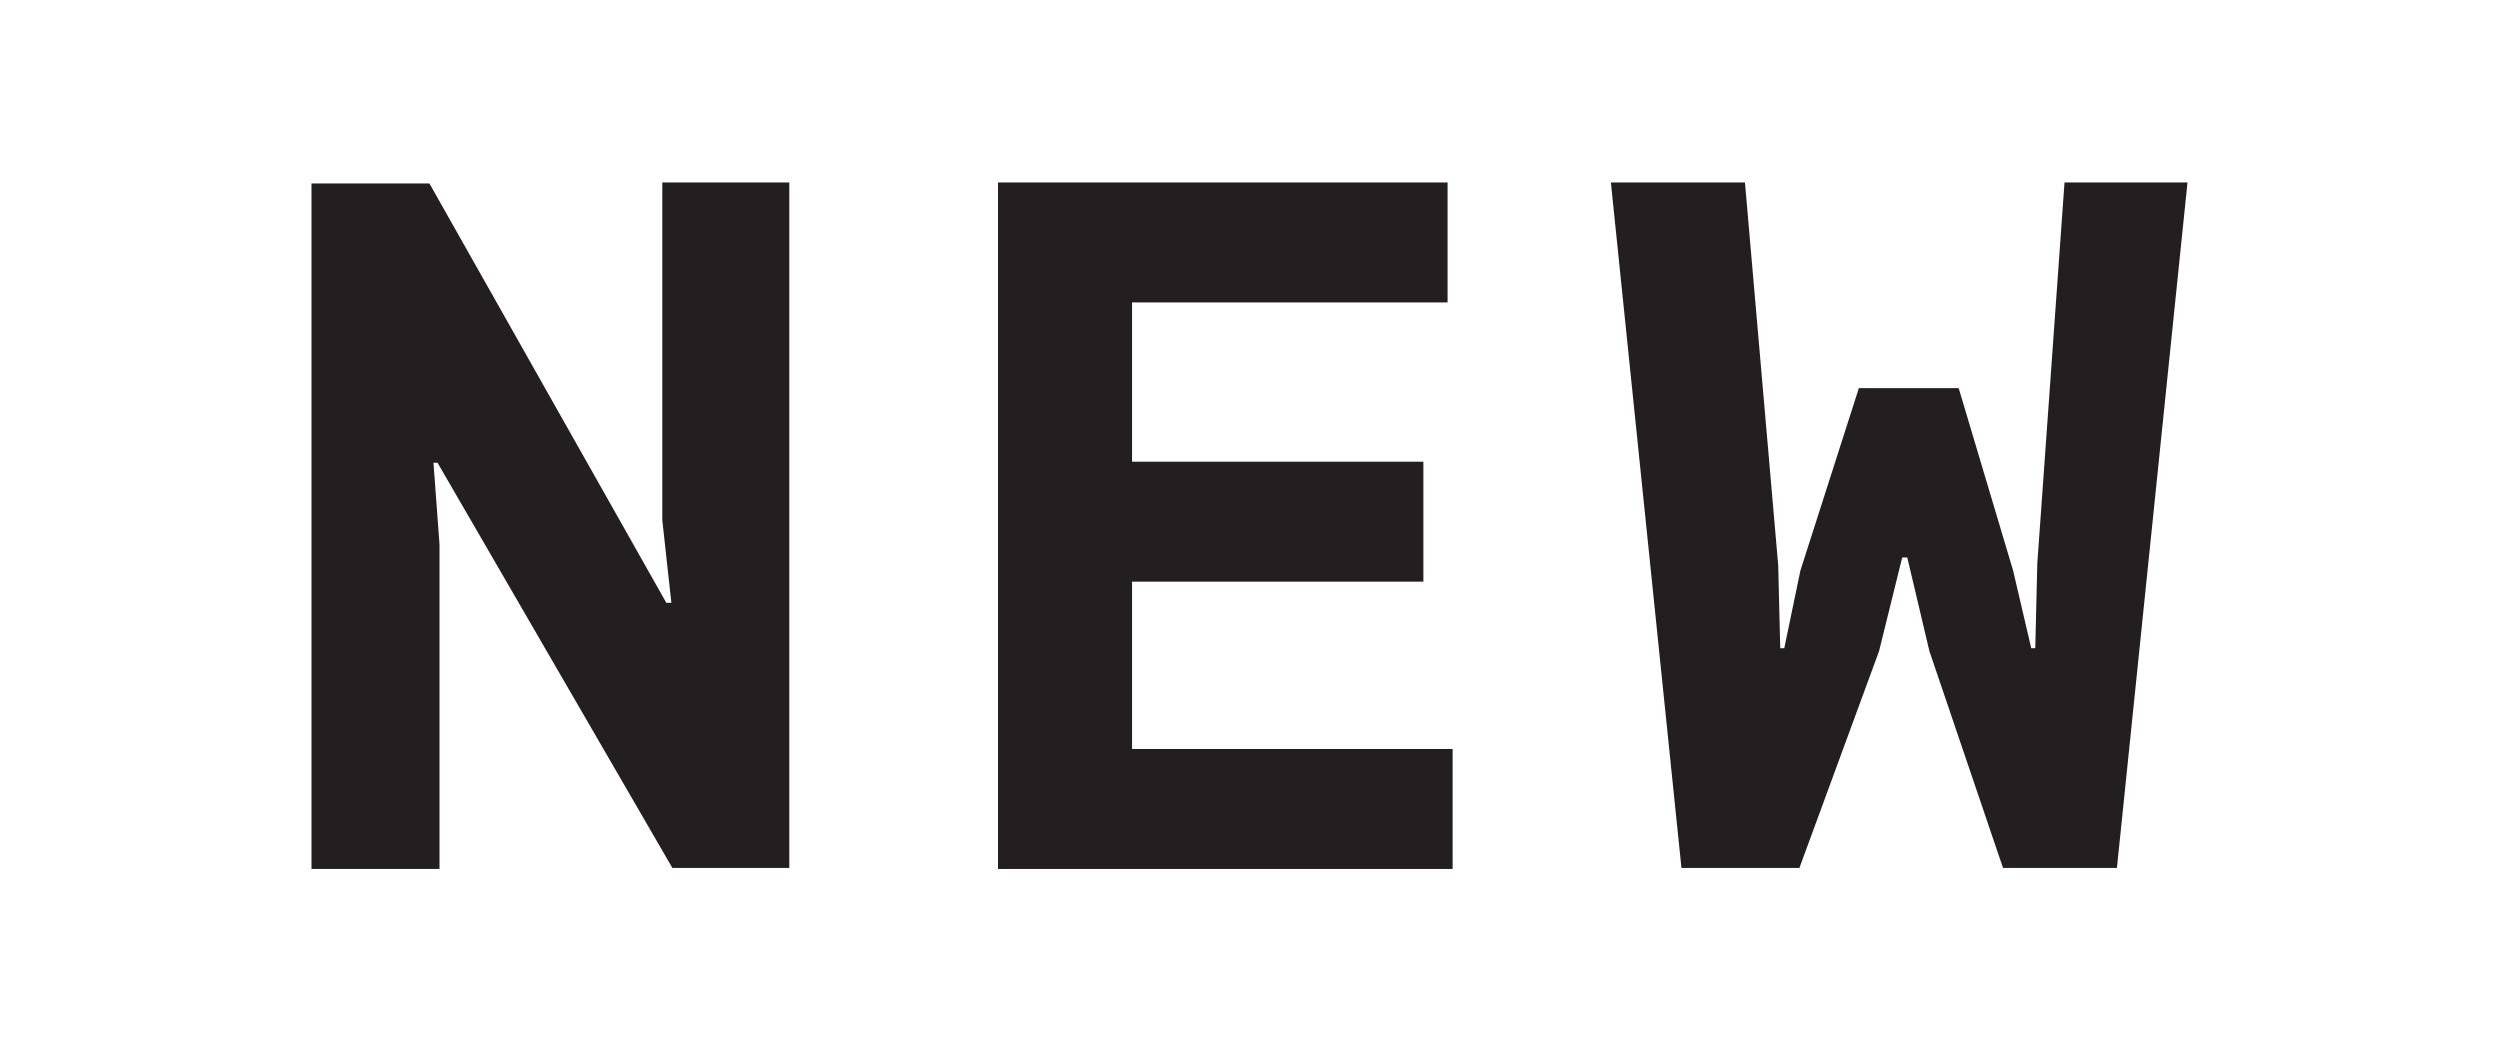 <?xml version="1.0" encoding="utf-8"?>
<!-- Generator: Adobe Illustrator 22.1.0, SVG Export Plug-In . SVG Version: 6.00 Build 0)  -->
<svg version="1.1" id="Layer_1" xmlns="http://www.w3.org/2000/svg" xmlns:xlink="http://www.w3.org/1999/xlink" x="0px" y="0px"
	 viewBox="0 0 248 105" style="enable-background:new 0 0 248 105;" xml:space="preserve">
<style type="text/css">
	.st0{fill:#231F20;}
</style>
<path class="st0" d="M43.4,45.9H43l0.6,8.1v32.2H30.9v-68h11.7l23.5,41.6h0.5l-0.9-8.2V18.1h12.6v68H66.7L43.4,45.9z"/>
<path class="st0" d="M99,18.1h44.6V30h-31.3v15.8h28.9v11.9h-28.9v16.6h31.8v11.9H99V18.1z"/>
<path class="st0" d="M176.4,56.1l0.2,8.2h0.4l1.6-7.7l5.8-18.1h9.9l5.4,18.1l1.8,7.7h0.4l0.2-8.4l2.7-37.8h12.2l-7,68h-11.3
	l-7.3-21.5l-2.2-9.3h-0.5l-2.3,9.3l-7.9,21.5h-11.7l-7-68h13.3L176.4,56.1z"/>
</svg>

